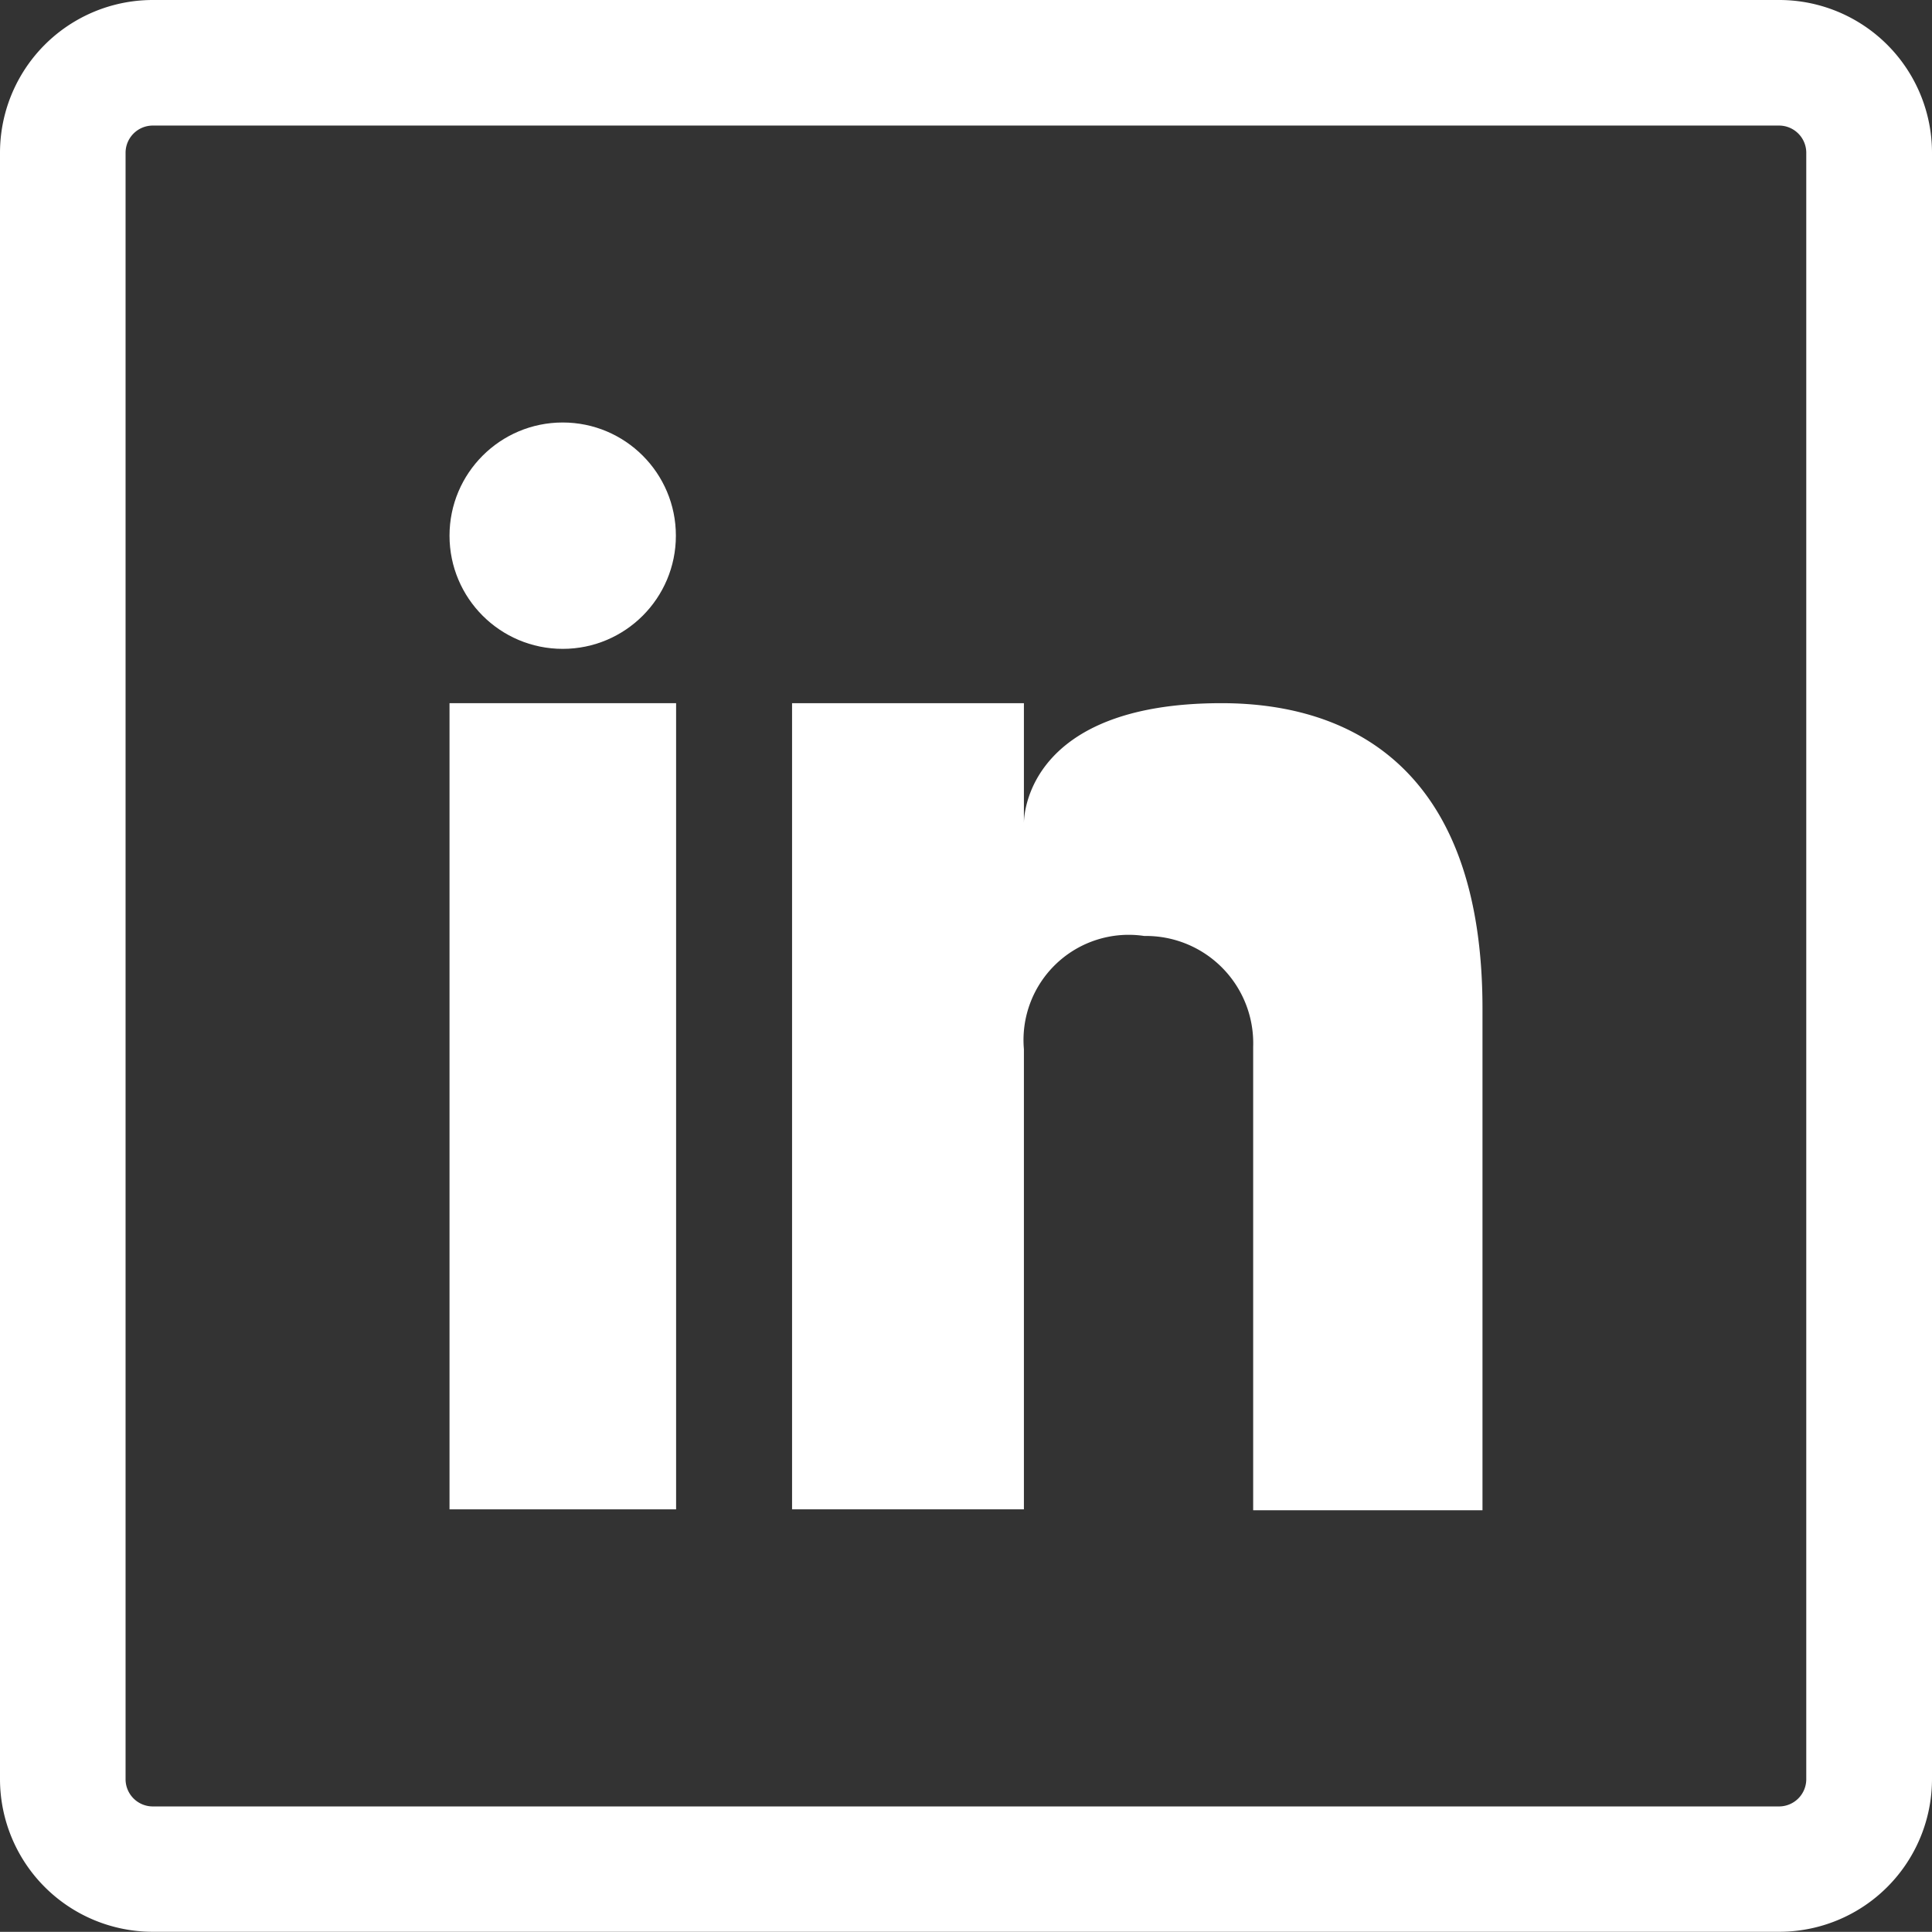 <?xml version="1.0" encoding="UTF-8"?> <svg xmlns="http://www.w3.org/2000/svg" width="36.034" height="36.031" viewBox="0 0 36.034 36.031"><rect x="0" y="0" width="36.034" height="36.031" fill="#333333" stroke="none"/><defs><style>.a{fill:#fff;}</style></defs><path class="a" d="M47.181,16.342a.508.508,0,0,1,.508.508V47.184a.508.508,0,0,1-.508.508H16.85a.508.508,0,0,1-.508-.508V16.85a.508.508,0,0,1,.508-.508H47.184m0-2.342H16.85A2.85,2.85,0,0,0,14,16.85V47.184a2.85,2.85,0,0,0,2.85,2.846H47.184a2.85,2.85,0,0,0,2.85-2.85V16.85A2.85,2.85,0,0,0,47.181,14Z" transform="translate(-14 -14)"></path><rect class="a" width="4.226" height="15.036" transform="translate(8.384 13.115)"></rect><path class="a" d="M63.01,50.4c-3.621,0-3.686,2.093-3.686,2.238V50.4H55V65.436h4.324V56.853a1.962,1.962,0,0,1,2.245-2.111A2,2,0,0,1,63.6,56.806v8.647h4.277V56.086C67.874,51.643,65.449,50.4,63.01,50.4Z" transform="translate(-40.227 -37.285)"></path><ellipse class="a" cx="2.111" cy="2.111" rx="2.111" ry="2.111" transform="translate(8.384 7.88)"></ellipse></svg> 